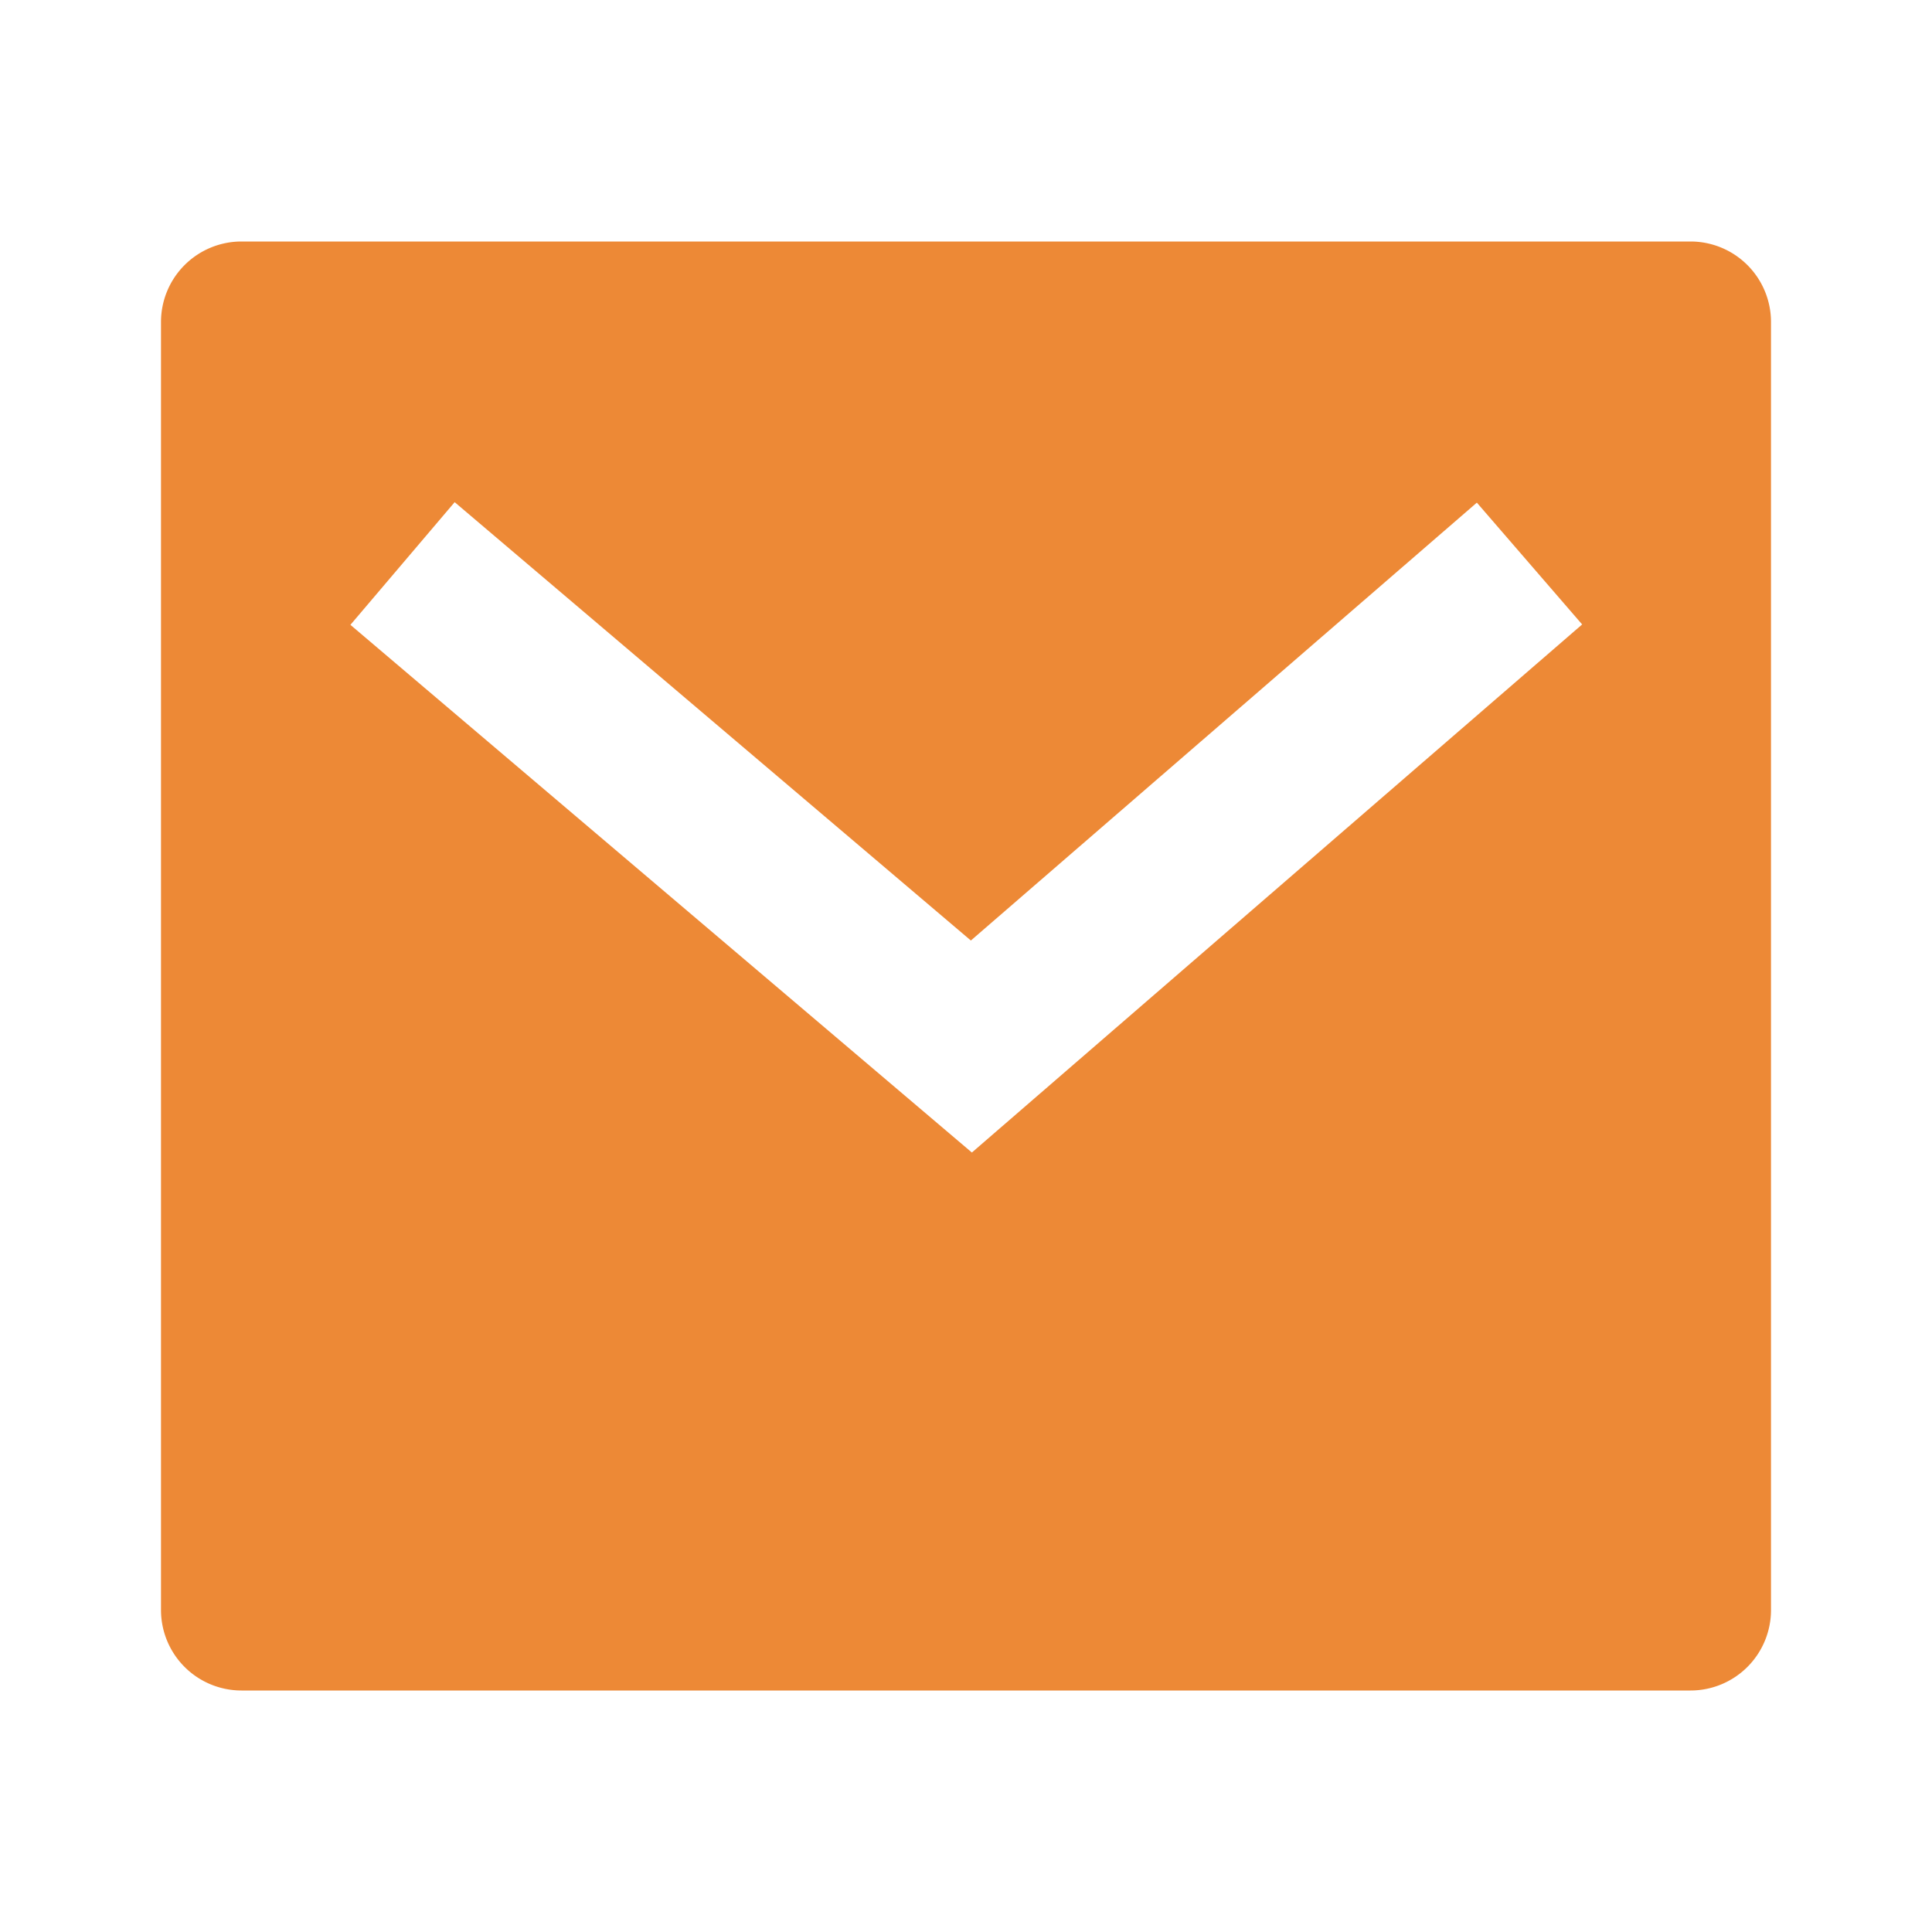 <svg xmlns="http://www.w3.org/2000/svg" viewBox="0 0 24 24" color="#ED8936" fill="#ED8936" width="128" height="128">
    <g>
        <path fill="none" d="M0 0h24v24H0z"></path>
        <path d="M3 3h18a1 1 0 0 1 1 1v16a1 1 0 0 1-1 1H3a1 1 0 0 1-1-1V4a1 1 0 0 1 1-1zm9.06 8.683L5.648 6.238 4.353 7.762l7.72 6.555 7.581-6.56-1.308-1.513-6.285 5.439z"></path>
    </g>
</svg>
